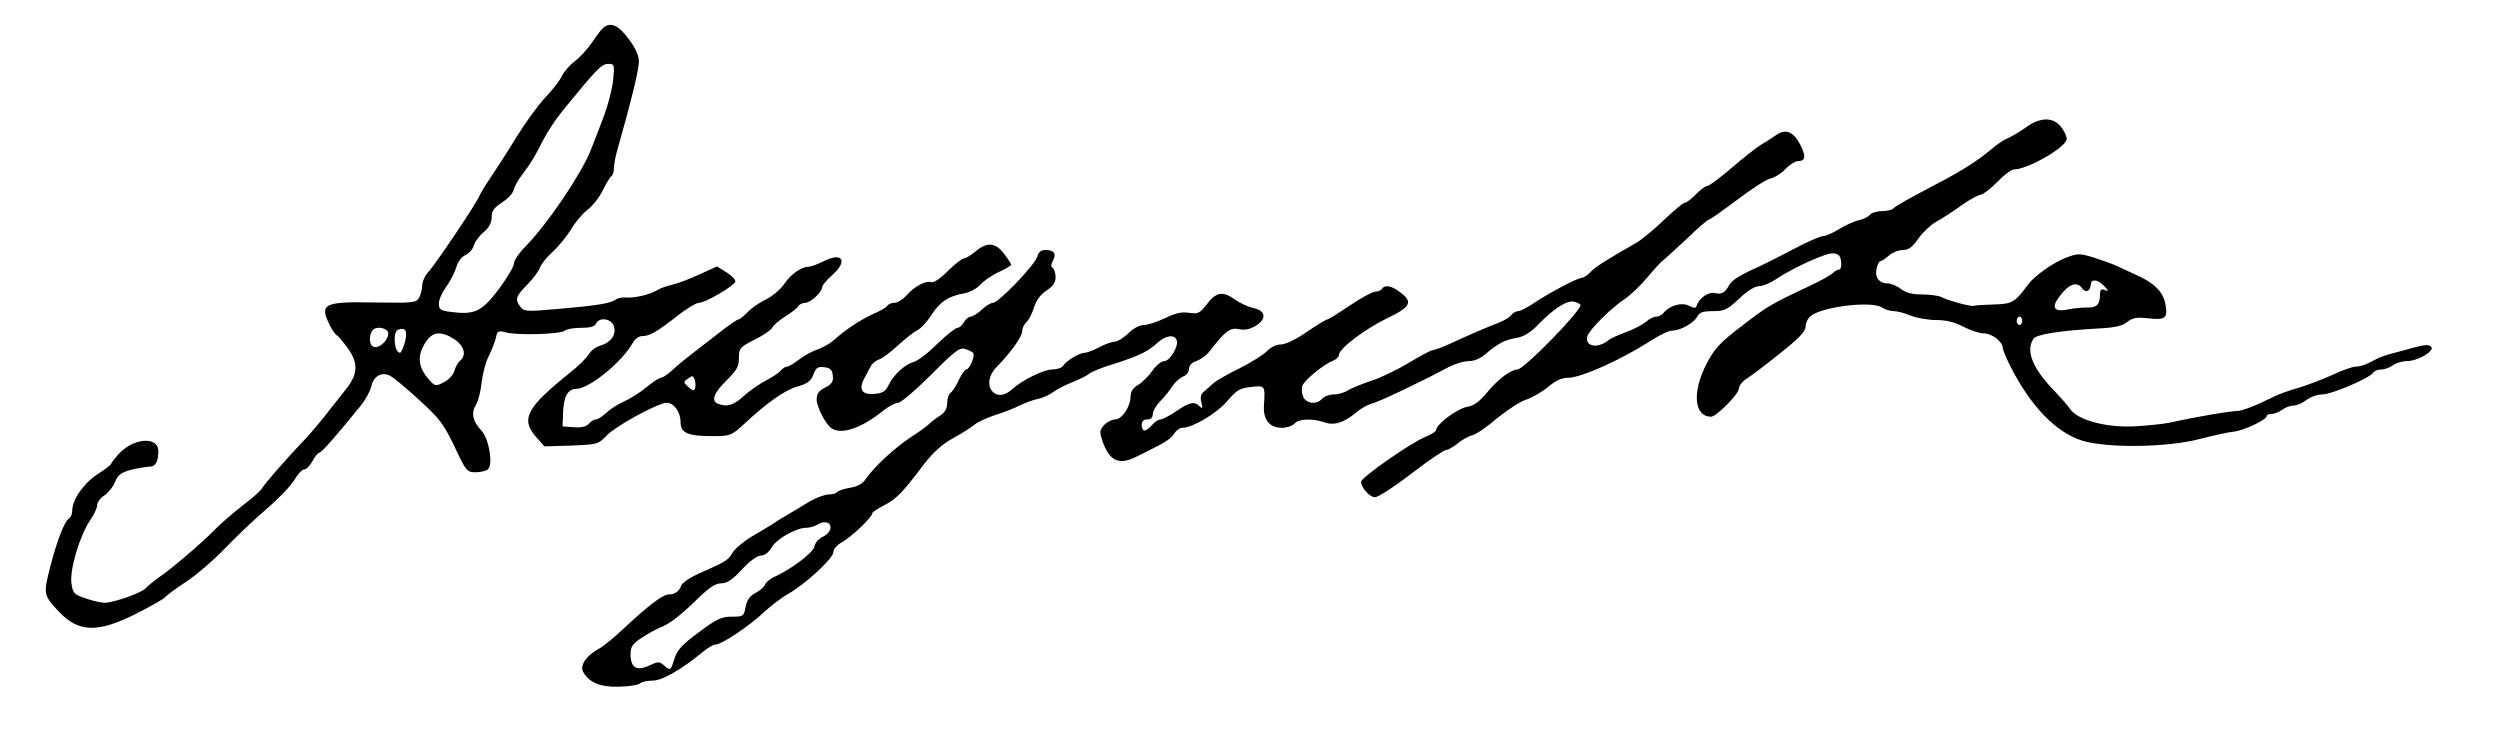 <?xml version="1.0" standalone="no"?>
<!DOCTYPE svg PUBLIC "-//W3C//DTD SVG 20010904//EN"
 "http://www.w3.org/TR/2001/REC-SVG-20010904/DTD/svg10.dtd">
<svg version="1.0" xmlns="http://www.w3.org/2000/svg"
 width="900pt" height="270pt" viewBox="0 0 900 270"
 preserveAspectRatio="xMidYMid meet">

<g transform="translate(0,270) scale(0.1,-0.1)"
fill="#000000" stroke="none">
<path d="M2174 2602 c-6 -4 -25 -28 -42 -54 -18 -26 -46 -56 -62 -68 -17 -12
-38 -36 -47 -53 -8 -18 -36 -53 -60 -78 -24 -25 -72 -91 -106 -146 -34 -56
-76 -120 -92 -144 -17 -24 -34 -53 -39 -64 -10 -26 -155 -242 -183 -273 -13
-14 -23 -36 -23 -49 0 -13 -5 -33 -11 -44 -10 -19 -19 -20 -159 -18 -183 4
-201 -5 -164 -79 8 -18 20 -34 25 -38 6 -3 24 -24 40 -46 40 -56 38 -94 -6
-150 -19 -23 -51 -65 -72 -91 -21 -27 -54 -66 -73 -86 -68 -71 -155 -171 -158
-181 -2 -5 -33 -33 -70 -61 -37 -29 -83 -69 -102 -89 -45 -46 -155 -140 -200
-170 -19 -14 -39 -30 -45 -37 -12 -16 -116 -53 -148 -53 -13 0 -44 7 -69 16
-42 14 -46 18 -51 56 -6 48 30 170 68 226 14 20 25 44 25 54 0 10 11 25 25 34
14 9 32 31 39 49 11 26 22 34 59 44 25 6 55 11 65 11 22 0 32 18 32 56 0 56
-94 47 -146 -14 -13 -15 -24 -29 -24 -32 0 -3 -22 -20 -50 -38 -50 -33 -90
-91 -90 -131 0 -11 -5 -23 -11 -27 -17 -10 -45 -83 -69 -178 -24 -94 -24 -98
32 -158 71 -75 139 -77 277 -8 55 28 103 55 106 61 4 5 37 30 74 54 38 25 102
80 143 123 40 42 108 106 150 142 42 36 86 82 98 103 12 20 28 37 35 37 8 0
21 14 30 30 9 17 19 30 24 30 8 0 59 58 149 169 18 22 35 54 39 71 7 36 38 53
68 37 11 -6 58 -44 103 -86 74 -67 89 -87 128 -168 42 -90 45 -93 77 -93 18 0
38 5 44 11 19 19 3 110 -24 139 -31 33 -38 63 -20 92 8 12 18 50 21 82 4 33
15 75 26 95 10 20 21 49 25 64 5 26 8 28 38 20 43 -11 198 -6 211 7 5 5 32 10
58 10 34 0 50 5 54 15 10 24 53 19 63 -7 12 -30 -8 -60 -47 -72 -16 -4 -35
-18 -42 -31 -7 -12 -37 -42 -67 -66 -157 -125 -180 -168 -123 -232 l30 -34 96
3 c94 4 97 4 129 37 34 35 185 117 215 117 26 0 50 -33 50 -69 0 -40 26 -51
116 -51 63 0 67 2 112 43 85 79 149 124 194 136 35 10 47 19 56 42 9 25 16 30
39 27 22 -2 29 -9 31 -30 3 -21 -3 -30 -27 -43 -23 -11 -31 -22 -31 -43 0 -27
33 -91 54 -104 36 -24 108 1 186 64 19 15 43 28 53 28 10 0 63 45 118 100 83
84 104 100 122 94 12 -3 26 -10 30 -14 9 -8 -12 -60 -25 -60 -4 0 -16 -17 -26
-37 -9 -21 -23 -42 -29 -46 -7 -4 -13 -21 -13 -37 0 -21 -8 -35 -27 -47 -16
-10 -32 -23 -38 -29 -5 -6 -35 -28 -65 -47 -59 -39 -134 -108 -163 -151 -12
-18 -31 -28 -58 -32 -22 -4 -42 -11 -45 -15 -3 -5 -17 -9 -32 -9 -15 -1 -45
-12 -67 -25 -22 -14 -56 -34 -75 -45 -19 -11 -47 -28 -61 -38 -15 -9 -49 -30
-77 -46 -27 -17 -57 -42 -65 -56 -16 -27 -24 -32 -120 -74 -31 -14 -60 -33
-64 -43 -8 -22 -23 -33 -46 -33 -21 0 -76 -42 -161 -122 -34 -32 -74 -65 -91
-74 -44 -24 -68 -59 -56 -82 21 -39 62 -56 130 -54 36 1 69 6 75 12 5 5 26 10
46 10 35 0 105 41 181 104 17 14 37 26 46 26 21 0 120 66 173 116 25 23 64 53
87 66 61 34 163 128 163 150 0 11 13 26 31 36 33 18 109 90 109 104 0 4 19 17
43 29 44 23 67 46 144 149 34 43 65 71 103 92 30 16 64 38 75 47 11 10 45 26
75 36 30 9 71 25 90 35 19 9 49 21 67 24 18 4 42 15 55 25 13 10 43 25 68 35
25 10 52 23 60 30 8 7 49 24 90 36 91 29 123 45 157 76 29 27 61 31 69 10 8
-22 -24 -76 -45 -76 -10 0 -29 -15 -42 -34 -13 -19 -36 -42 -51 -51 -19 -11
-28 -24 -28 -42 0 -37 -31 -83 -56 -83 -11 0 -29 -9 -39 -20 -17 -19 -17 -25
-6 -58 25 -71 58 -87 118 -58 104 51 126 63 139 84 8 12 21 22 30 22 37 0 123
51 161 95 35 41 47 48 87 52 51 6 51 6 46 -70 -2 -49 21 -77 65 -77 18 0 38 7
45 15 14 17 64 20 107 5 35 -13 71 -2 115 35 16 14 41 28 56 32 26 6 185 82
272 129 24 13 59 24 77 24 21 0 44 10 65 29 42 35 64 47 109 55 25 4 50 20 75
46 59 61 105 90 132 84 12 -4 22 -9 22 -12 0 -23 -204 -232 -227 -232 -23 0
-69 -34 -108 -81 -30 -36 -49 -50 -75 -54 -34 -6 -110 -63 -110 -83 0 -5 -17
-16 -37 -24 -50 -19 -233 -147 -233 -162 0 -22 31 -56 50 -56 11 0 70 38 131
85 61 47 117 85 125 85 7 0 25 11 41 23 15 13 39 27 53 30 14 3 54 31 89 61
36 29 82 60 104 67 22 7 58 28 80 46 27 23 49 33 72 33 47 0 193 66 297 133
31 20 66 37 78 37 30 0 77 27 90 50 8 16 21 20 57 20 41 0 51 5 94 45 29 28
57 45 72 45 13 0 40 11 59 24 64 43 185 98 209 94 18 -2 25 -10 27 -30 2 -16
-1 -28 -7 -28 -5 0 -16 -6 -23 -13 -7 -7 -44 -28 -83 -46 -136 -64 -151 -72
-244 -144 -79 -60 -99 -82 -127 -136 -53 -101 -46 -191 16 -191 19 0 100 82
100 101 0 10 12 26 28 36 15 9 69 50 120 91 68 54 92 79 92 96 0 13 8 30 18
38 41 34 219 56 257 31 11 -7 30 -13 43 -13 12 0 39 -7 60 -16 20 -8 62 -16
91 -16 38 0 69 -8 99 -24 25 -13 58 -24 73 -24 30 0 69 -30 69 -53 0 -6 13
-37 28 -67 73 -143 163 -236 257 -266 90 -28 309 -25 425 6 47 12 101 24 120
26 36 3 120 43 120 56 0 5 8 8 18 8 10 0 27 7 38 15 10 8 29 15 40 15 12 0 33
9 47 20 14 11 39 20 57 20 33 0 172 59 184 79 4 6 17 11 29 11 12 0 31 7 41
15 11 8 34 15 50 15 40 0 103 37 88 52 -8 8 -23 7 -54 -1 -24 -7 -60 -16 -81
-22 -21 -5 -47 -14 -57 -19 -11 -6 -29 -15 -40 -20 -11 -5 -29 -10 -40 -10
-11 0 -48 -13 -82 -29 -35 -16 -90 -37 -123 -47 -33 -9 -71 -23 -85 -30 -73
-36 -119 -54 -141 -54 -23 0 -146 -21 -241 -42 -26 -5 -85 -11 -130 -13 -101
-4 -200 24 -226 63 -9 13 -31 38 -48 56 -85 86 -113 151 -84 196 10 16 90 29
224 37 68 3 96 9 114 24 20 15 34 18 77 13 61 -7 70 1 60 53 -8 42 -40 75
-104 103 -25 12 -59 27 -76 35 -16 7 -53 20 -81 29 -47 14 -55 14 -95 -1 -47
-18 -115 -66 -137 -96 -49 -66 -57 -71 -123 -73 -35 -1 -68 -3 -74 -5 -12 -3
-92 19 -117 32 -10 5 -41 9 -69 9 -36 0 -58 6 -76 20 -14 11 -36 20 -48 20
-31 0 -47 23 -39 54 3 14 9 26 14 26 4 0 17 9 30 20 13 11 35 20 50 20 21 0
34 10 56 41 15 22 44 49 63 60 20 11 61 37 91 59 30 21 62 39 70 39 9 1 36 21
60 46 24 25 51 45 60 45 50 0 190 81 190 110 0 10 -9 29 -21 44 -28 35 -74 35
-125 -2 -21 -15 -51 -33 -65 -39 -15 -6 -42 -24 -60 -40 -49 -41 -100 -74
-189 -121 -109 -57 -155 -83 -165 -93 -5 -5 -23 -9 -41 -9 -17 0 -37 -6 -43
-14 -6 -7 -25 -16 -41 -19 -16 -4 -47 -18 -70 -32 -22 -14 -48 -25 -57 -25
-10 0 -56 -20 -103 -45 -47 -25 -101 -52 -120 -61 -76 -34 -105 -52 -115 -70
-15 -28 -27 -35 -52 -29 -23 5 -56 -18 -65 -45 -3 -10 -9 -10 -27 -1 -25 14
-70 2 -92 -25 -6 -8 -18 -14 -27 -14 -9 0 -25 -8 -36 -18 -12 -10 -43 -27 -71
-37 -27 -10 -57 -23 -65 -30 -40 -32 -87 -22 -75 16 8 24 89 104 136 134 19
13 55 47 80 77 24 29 49 56 56 61 6 4 44 39 85 77 40 39 76 70 81 70 4 0 49
32 100 70 51 39 104 73 119 77 15 3 40 18 55 34 15 16 36 29 45 29 28 0 30 17
9 59 -25 48 -53 59 -88 34 -14 -10 -39 -26 -55 -35 -16 -10 -63 -47 -105 -83
-42 -36 -81 -65 -88 -65 -6 0 -24 -13 -40 -30 -16 -16 -34 -30 -40 -30 -6 0
-39 -28 -74 -61 -35 -34 -80 -71 -100 -83 -104 -59 -150 -88 -166 -106 -10
-11 -24 -20 -30 -20 -15 0 -116 -53 -173 -91 -24 -16 -49 -29 -56 -29 -8 0
-19 -6 -25 -14 -6 -8 -26 -20 -44 -27 -46 -18 -114 -47 -174 -75 -28 -13 -57
-24 -64 -24 -6 0 -46 -21 -87 -46 -42 -25 -103 -55 -136 -65 -33 -11 -70 -26
-83 -34 -12 -8 -35 -15 -51 -15 -16 0 -35 -7 -42 -15 -19 -23 -59 -19 -69 8
-5 12 -6 29 -2 39 7 20 77 77 109 89 12 5 22 14 22 21 0 23 93 93 173 132 86
41 95 59 47 94 -31 24 -55 28 -65 12 -3 -5 -14 -10 -24 -10 -9 0 -51 -22 -92
-50 -40 -27 -77 -50 -81 -50 -4 0 -37 -20 -74 -45 -38 -27 -77 -45 -93 -45
-16 0 -37 -10 -50 -24 -13 -13 -57 -41 -99 -62 -43 -21 -85 -45 -94 -54 -9 -8
-24 -21 -33 -29 -12 -9 -15 -21 -10 -40 5 -21 4 -24 -6 -14 -19 19 -36 16 -84
-17 -24 -16 -50 -30 -57 -30 -7 0 -21 -9 -31 -20 -9 -11 -21 -20 -27 -20 -5 0
-10 9 -10 20 0 13 7 20 20 20 13 0 20 7 20 19 0 11 12 32 28 48 15 15 35 40
44 55 10 14 27 29 38 33 11 4 20 15 20 26 0 13 10 24 28 30 15 5 36 21 47 35
55 72 74 86 105 79 20 -4 39 -1 60 12 41 24 37 55 -8 64 -18 4 -49 18 -68 32
-43 30 -66 26 -101 -20 -24 -31 -31 -34 -63 -29 -26 4 -49 -1 -85 -19 -28 -13
-62 -25 -77 -25 -16 0 -38 -12 -56 -30 -17 -16 -39 -30 -49 -30 -10 0 -35 -9
-56 -20 -20 -11 -44 -20 -52 -20 -19 0 -67 -29 -78 -47 -4 -7 -22 -13 -38 -13
-31 0 -109 -38 -145 -71 -63 -58 -117 19 -56 80 51 52 92 110 92 129 0 11 7
25 15 32 8 7 20 30 27 52 8 27 23 47 45 62 24 15 33 29 33 48 0 15 -5 30 -10
33 -7 4 -7 13 0 26 14 25 5 39 -25 39 -18 0 -26 -7 -31 -24 -7 -28 -139 -166
-159 -166 -8 0 -26 -11 -41 -25 -15 -14 -33 -25 -40 -25 -7 0 -18 -9 -24 -20
-6 -11 -16 -20 -23 -20 -7 0 -40 -26 -73 -58 -33 -33 -71 -62 -85 -65 -32 -9
-73 -47 -90 -83 -11 -23 -22 -30 -52 -32 -44 -4 -57 16 -36 55 8 15 18 35 24
45 5 10 19 21 30 24 11 4 41 26 67 50 26 24 58 49 70 55 13 6 36 31 51 55 31
48 61 68 118 78 20 3 47 18 60 33 13 14 43 34 67 45 23 10 42 22 42 25 0 3
-11 21 -26 40 -30 40 -61 43 -102 8 -17 -14 -35 -25 -41 -25 -7 0 -33 -20 -58
-45 -27 -27 -52 -44 -60 -41 -19 8 -63 -16 -90 -48 -13 -14 -32 -26 -42 -26
-11 0 -23 -5 -26 -10 -3 -6 -27 -20 -53 -31 -47 -22 -95 -53 -142 -95 -14 -12
-40 -26 -57 -32 -18 -6 -48 -22 -66 -36 -19 -15 -39 -26 -44 -26 -6 0 -16 -6
-22 -14 -7 -8 -31 -24 -54 -36 -23 -12 -59 -37 -80 -56 -36 -33 -59 -40 -91
-28 -27 10 -18 38 29 84 37 37 45 50 45 81 0 35 3 39 56 66 31 15 60 35 65 45
5 9 26 26 46 39 21 13 42 29 46 36 4 7 16 13 26 13 19 0 61 39 61 57 0 6 16
25 35 42 59 51 38 86 -31 50 -21 -10 -44 -19 -51 -19 -27 0 -64 -25 -89 -61
-14 -21 -44 -46 -67 -57 -23 -11 -53 -32 -66 -46 -14 -14 -28 -26 -33 -26 -4
0 -35 -21 -68 -47 -34 -27 -78 -60 -98 -76 -20 -15 -52 -41 -69 -57 -18 -17
-37 -30 -44 -30 -6 0 -30 -16 -53 -35 -23 -19 -59 -41 -79 -50 -19 -8 -48 -26
-63 -40 -15 -14 -32 -25 -39 -25 -7 0 -18 -7 -25 -15 -9 -11 -27 -15 -54 -13
l-41 3 2 46 c1 60 17 89 47 89 47 0 167 98 204 166 7 13 22 24 33 24 27 0 52
14 125 71 34 27 70 49 81 49 22 0 125 60 130 76 2 7 -12 21 -31 33 l-35 22
-63 -29 c-35 -16 -79 -33 -98 -37 -19 -4 -44 -13 -55 -20 -26 -16 -83 -29
-113 -26 -13 1 -28 -2 -35 -7 -18 -14 -67 -22 -206 -34 -116 -10 -125 -10
-138 8 -20 27 -16 38 26 80 21 22 41 49 45 61 4 12 24 37 45 56 22 20 51 56
66 80 14 25 41 57 59 71 19 14 44 46 56 71 12 25 26 47 31 51 5 3 9 16 9 28 0
13 6 46 14 72 48 169 76 283 76 312 0 22 -12 49 -37 82 -36 48 -62 61 -89 42z
m33 -193 c-4 -33 -19 -90 -33 -127 -14 -37 -35 -92 -47 -122 -34 -86 -155
-265 -234 -346 -24 -24 -43 -52 -43 -63 0 -11 -25 -52 -55 -93 -61 -80 -86
-92 -172 -81 -38 5 -43 9 -43 31 0 14 12 40 26 59 14 19 30 50 36 69 6 22 19
39 34 46 13 6 27 22 30 35 4 13 19 34 35 47 20 17 29 34 29 54 0 22 8 34 37
53 21 13 39 33 42 44 2 11 15 36 30 55 34 45 45 64 77 127 15 29 47 77 70 105
123 151 139 167 163 168 23 0 24 -2 18 -61z m5368 -739 c17 -18 17 -20 2 -14
-13 5 -17 1 -17 -17 0 -35 -12 -47 -45 -46 -16 0 -46 -2 -65 -6 -56 -12 -68 4
-35 47 33 44 62 54 80 29 12 -17 28 -13 31 8 3 17 4 19 17 19 8 0 22 -9 32
-20z m-295 -125 c0 -8 -4 -15 -10 -15 -5 0 -10 7 -10 15 0 8 5 15 10 15 6 0
10 -7 10 -15z m-5883 -40 c3 -9 -3 -25 -12 -35 -32 -36 -62 -20 -51 26 5 17
13 24 32 24 13 0 27 -7 31 -15z m61 -36 c-6 -21 -14 -39 -18 -39 -21 0 -27 76
-7 83 27 9 35 -3 25 -44z m179 9 c35 -24 43 -57 19 -77 -8 -7 -17 -23 -20 -36
-4 -14 -20 -32 -38 -41 -31 -16 -32 -16 -60 17 -33 41 -36 79 -7 125 25 41 57
44 106 12z m865 -176 c-3 -10 -9 -9 -24 5 -18 17 -19 18 -1 30 15 12 18 11 24
-4 3 -10 4 -24 1 -31z m488 -501 c0 -12 -11 -25 -27 -33 -16 -7 -29 -23 -31
-35 -3 -22 -86 -84 -145 -110 -15 -7 -30 -19 -33 -28 -4 -9 -19 -22 -35 -30
-20 -11 -30 -25 -35 -50 -6 -34 -8 -35 -50 -35 -36 0 -54 -8 -118 -56 -61 -45
-78 -64 -88 -95 -13 -44 -15 -45 -38 -24 -16 14 -21 14 -53 -1 -45 -21 -67 -8
-67 41 0 27 7 37 40 59 23 15 52 31 67 37 34 13 73 43 138 107 39 37 61 52 81
52 21 0 41 13 75 50 28 30 55 50 68 50 14 0 28 11 39 29 17 31 88 71 125 71
12 0 29 5 37 10 25 16 50 12 50 -9z"/>
</g>
</svg>

